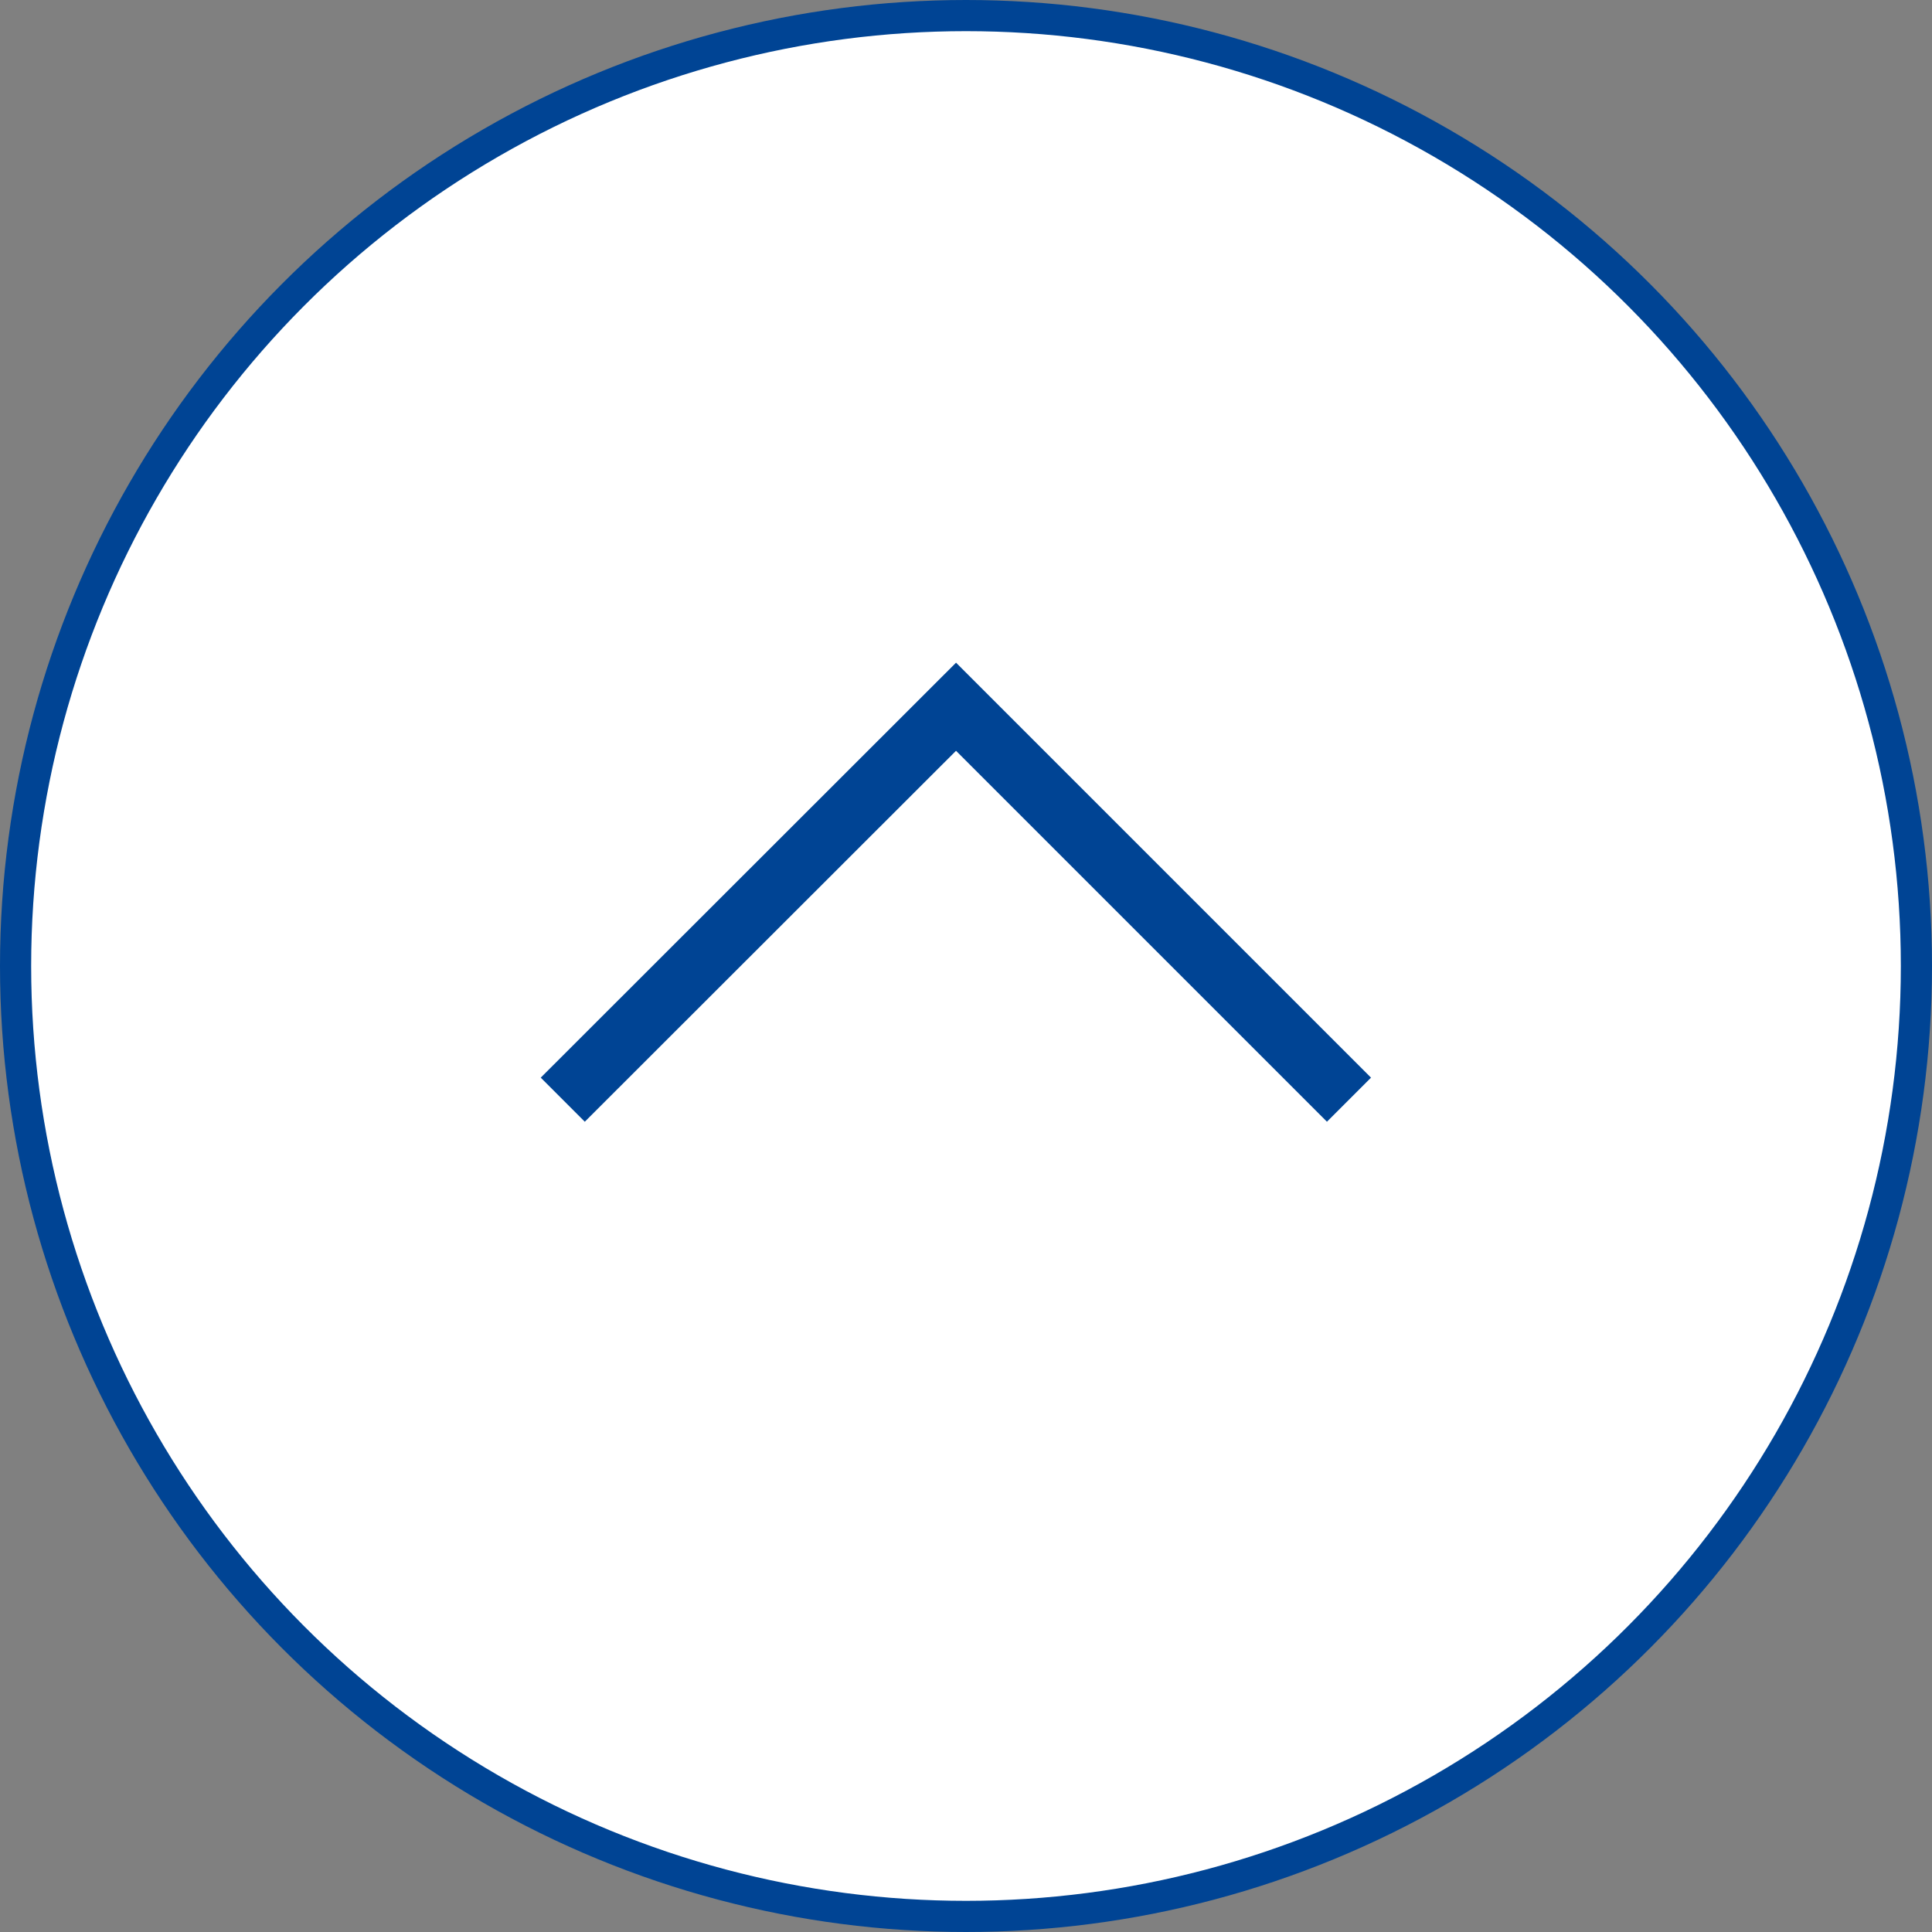 <svg xmlns="http://www.w3.org/2000/svg" xmlns:xlink="http://www.w3.org/1999/xlink" viewBox="0 0 62 62"><rect x="0" y="0" width="62" height="62" fill="#808080" stroke="none"/><defs><style>.cls-1,.cls-4{fill:none;}.cls-2{fill:#fff;}.cls-2,.cls-4{stroke:#004494;}.cls-3{clip-path:url(#clip-path);}.cls-4{stroke-miterlimit:10;stroke-width:2px;}</style><clipPath id="clip-path"><rect class="cls-1" x="17.35" y="21.26" width="26.65" height="14.74"/></clipPath></defs><g id="Calque_2" data-name="Calque 2"><g id="Calque_1-2" data-name="Calque 1"><g id="Groupe_1245" data-name="Groupe 1245"><g id="Ellipse_4" data-name="Ellipse 4"><circle class="cls-2" cx="31" cy="31" r="30.5"/><circle class="cls-1" cx="31" cy="31" r="31"/></g><g id="Groupe_1244" data-name="Groupe 1244"><g class="cls-3"><g id="Groupe_24" data-name="Groupe 24"><path id="Tracé_16" data-name="Tracé 16" class="cls-4" d="M18.06,35.29,30.68,22.68,43.29,35.29"/></g></g></g></g></g></g></svg>
